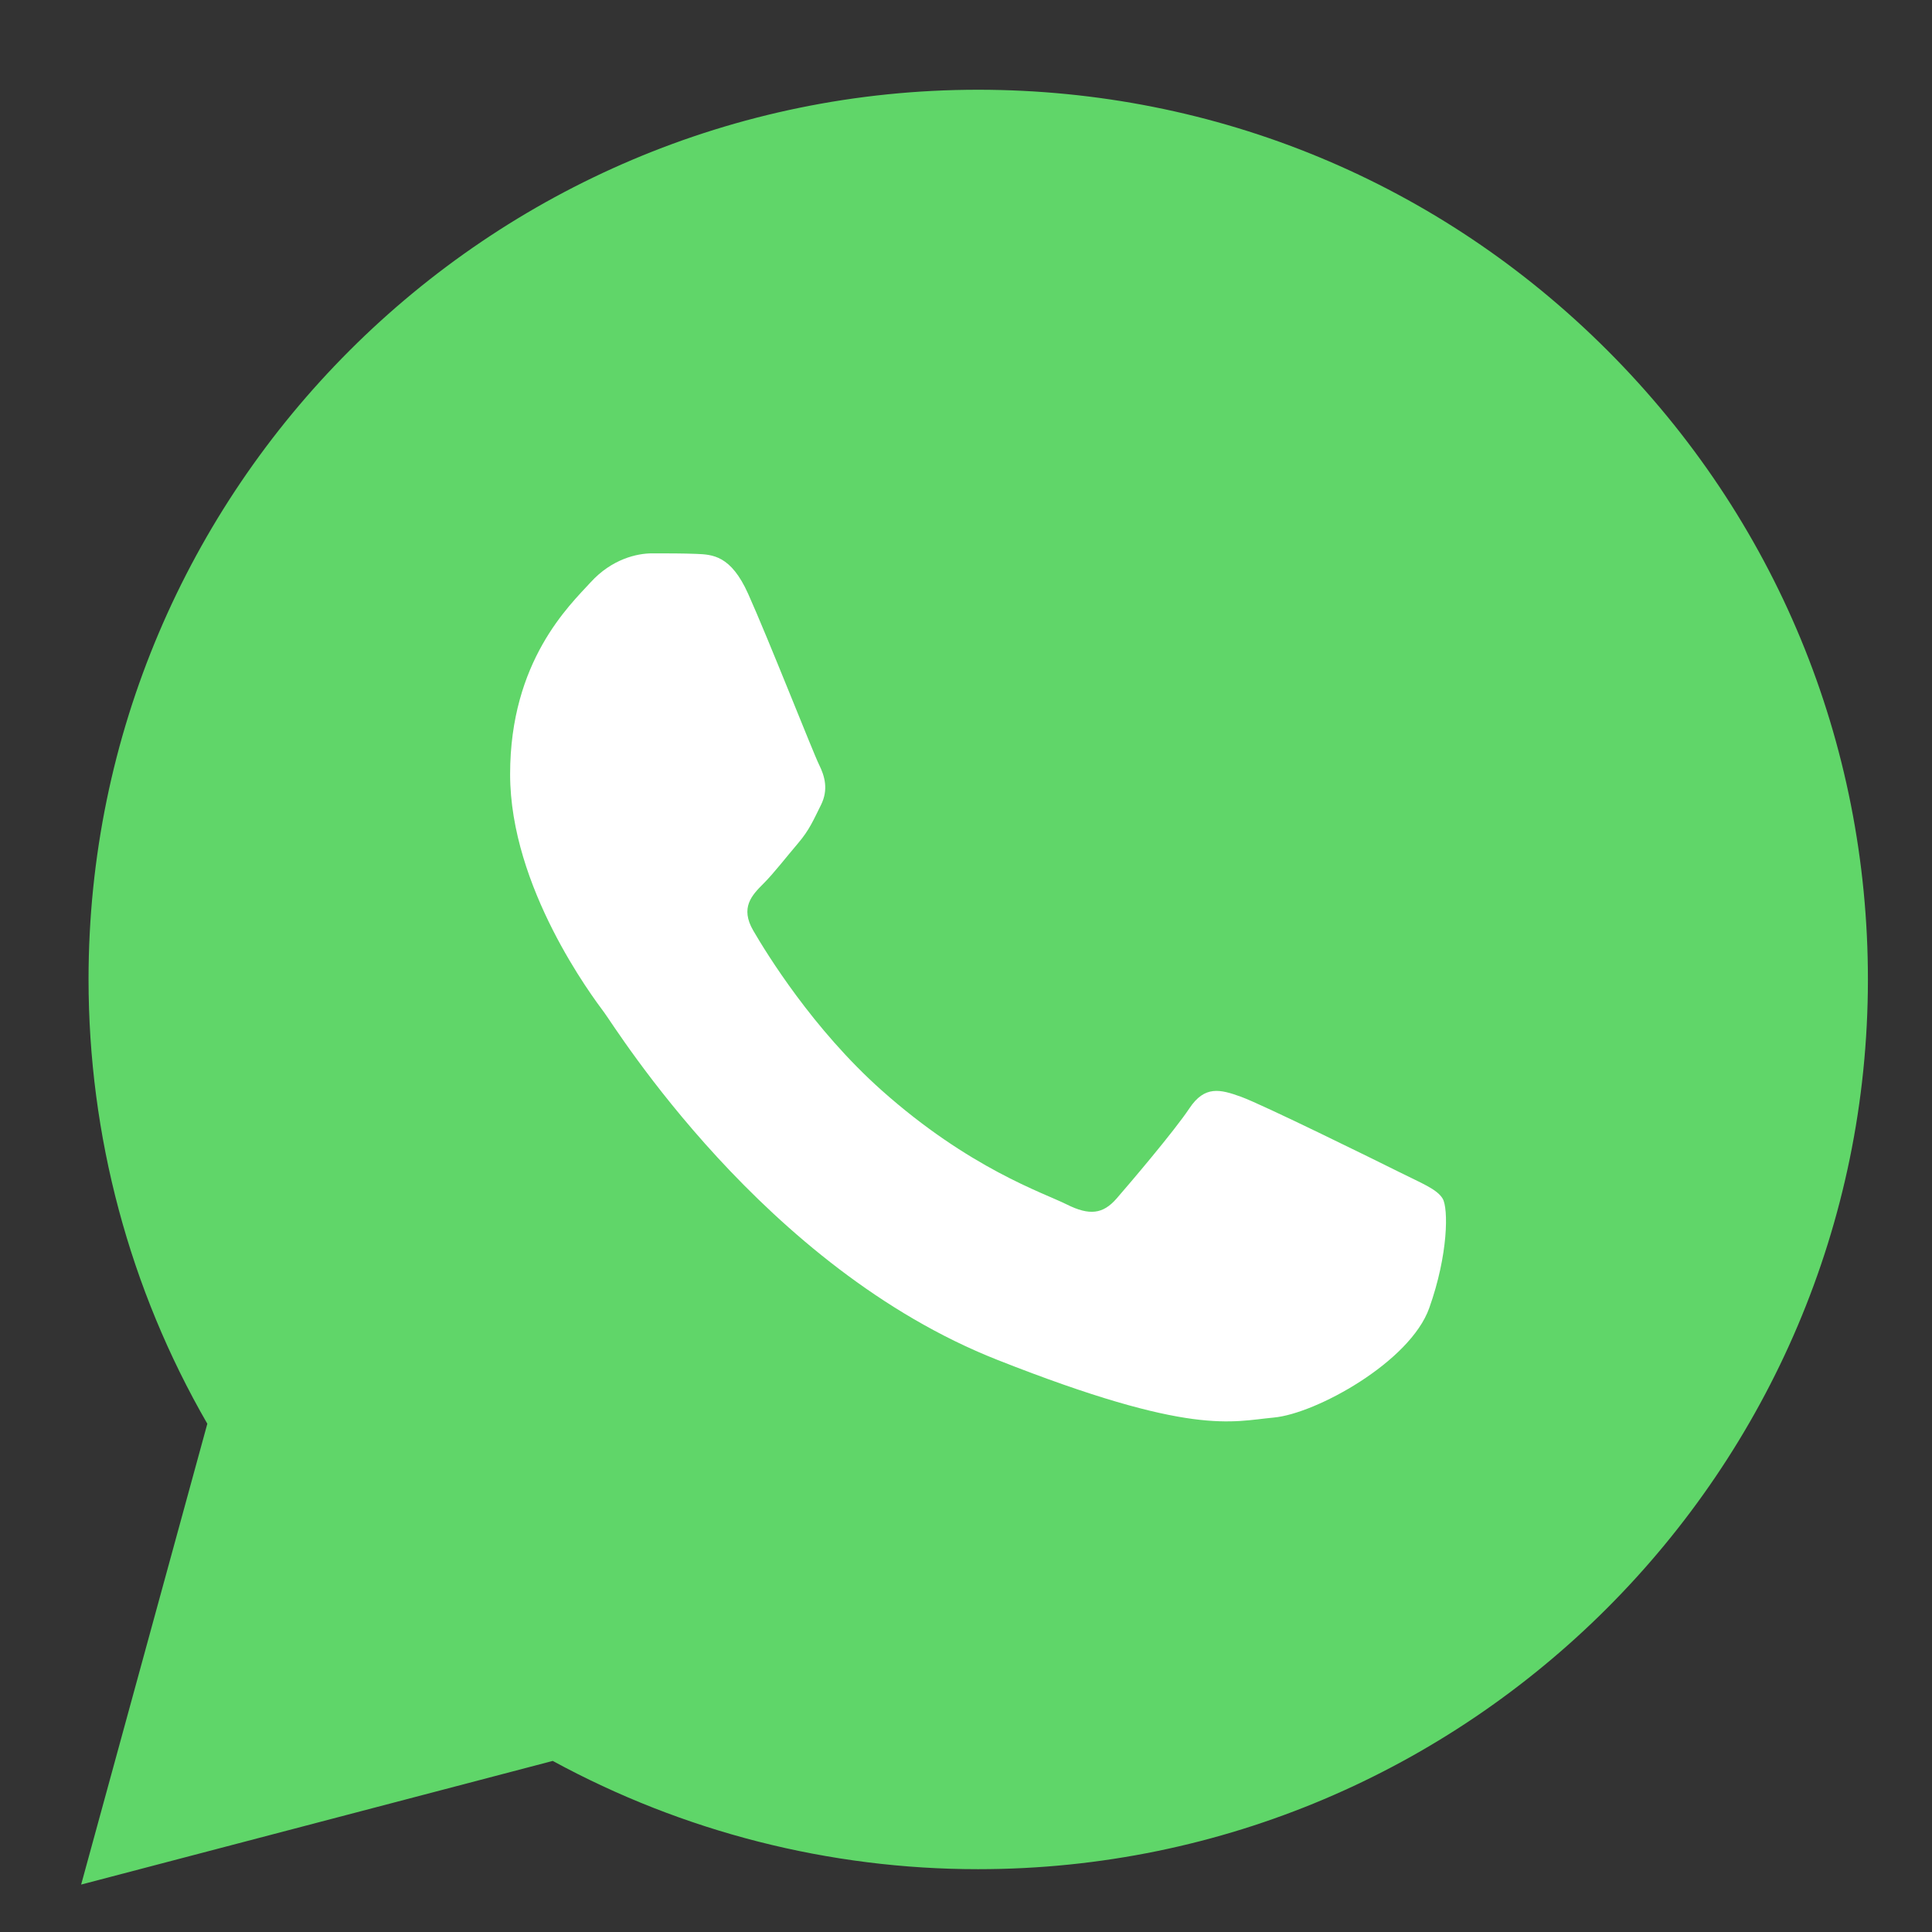 <?xml version="1.0" encoding="UTF-8"?> <svg xmlns="http://www.w3.org/2000/svg" width="29" height="29" viewBox="0 0 29 29" fill="none"><rect x="0" y="0" width="29" height="29" fill="#333333" stroke="none"/> <g clip-path="url(#clip0_27_1017)"> <path d="M1.329 14.696C1.329 17.049 1.943 19.346 3.112 21.371L1.218 28.288L8.297 26.432C10.255 27.498 12.449 28.057 14.678 28.057H14.684C22.044 28.057 28.035 22.068 28.038 14.707C28.04 11.14 26.652 7.786 24.13 5.262C21.609 2.739 18.256 1.349 14.684 1.347C7.323 1.347 1.332 7.336 1.329 14.696" fill="url(#paint0_linear_27_1017)"></path> <path d="M11.229 8.911C10.97 8.336 10.697 8.324 10.451 8.314C10.249 8.306 10.019 8.306 9.788 8.306C9.558 8.306 9.183 8.393 8.867 8.739C8.55 9.085 7.657 9.921 7.657 11.621C7.657 13.322 8.896 14.965 9.068 15.196C9.241 15.426 11.459 19.028 14.973 20.413C17.892 21.565 18.487 21.336 19.12 21.278C19.754 21.22 21.166 20.442 21.453 19.635C21.741 18.828 21.741 18.136 21.655 17.992C21.569 17.848 21.338 17.761 20.993 17.588C20.647 17.415 18.948 16.579 18.631 16.464C18.314 16.349 18.083 16.291 17.853 16.637C17.622 16.983 16.96 17.761 16.759 17.992C16.557 18.223 16.355 18.251 16.01 18.078C15.664 17.905 14.551 17.541 13.23 16.363C12.203 15.447 11.509 14.316 11.307 13.969C11.106 13.624 11.286 13.437 11.459 13.264C11.614 13.11 11.805 12.861 11.978 12.659C12.15 12.457 12.208 12.313 12.323 12.083C12.438 11.852 12.38 11.65 12.294 11.477C12.208 11.304 11.536 9.595 11.229 8.911Z" fill="white"></path> </g> <defs> <linearGradient id="paint0_linear_27_1017" x1="1342.25" y1="2695.48" x2="1342.25" y2="1.347" gradientUnits="userSpaceOnUse"> <stop stop-color="#1FAF38"></stop> <stop offset="1" stop-color="#60D669"></stop> </linearGradient> <clipPath id="clip0_27_1017"> <rect width="27.783" height="28" fill="white" transform="translate(0.736 0.864)"></rect> </clipPath> </defs> </svg> 